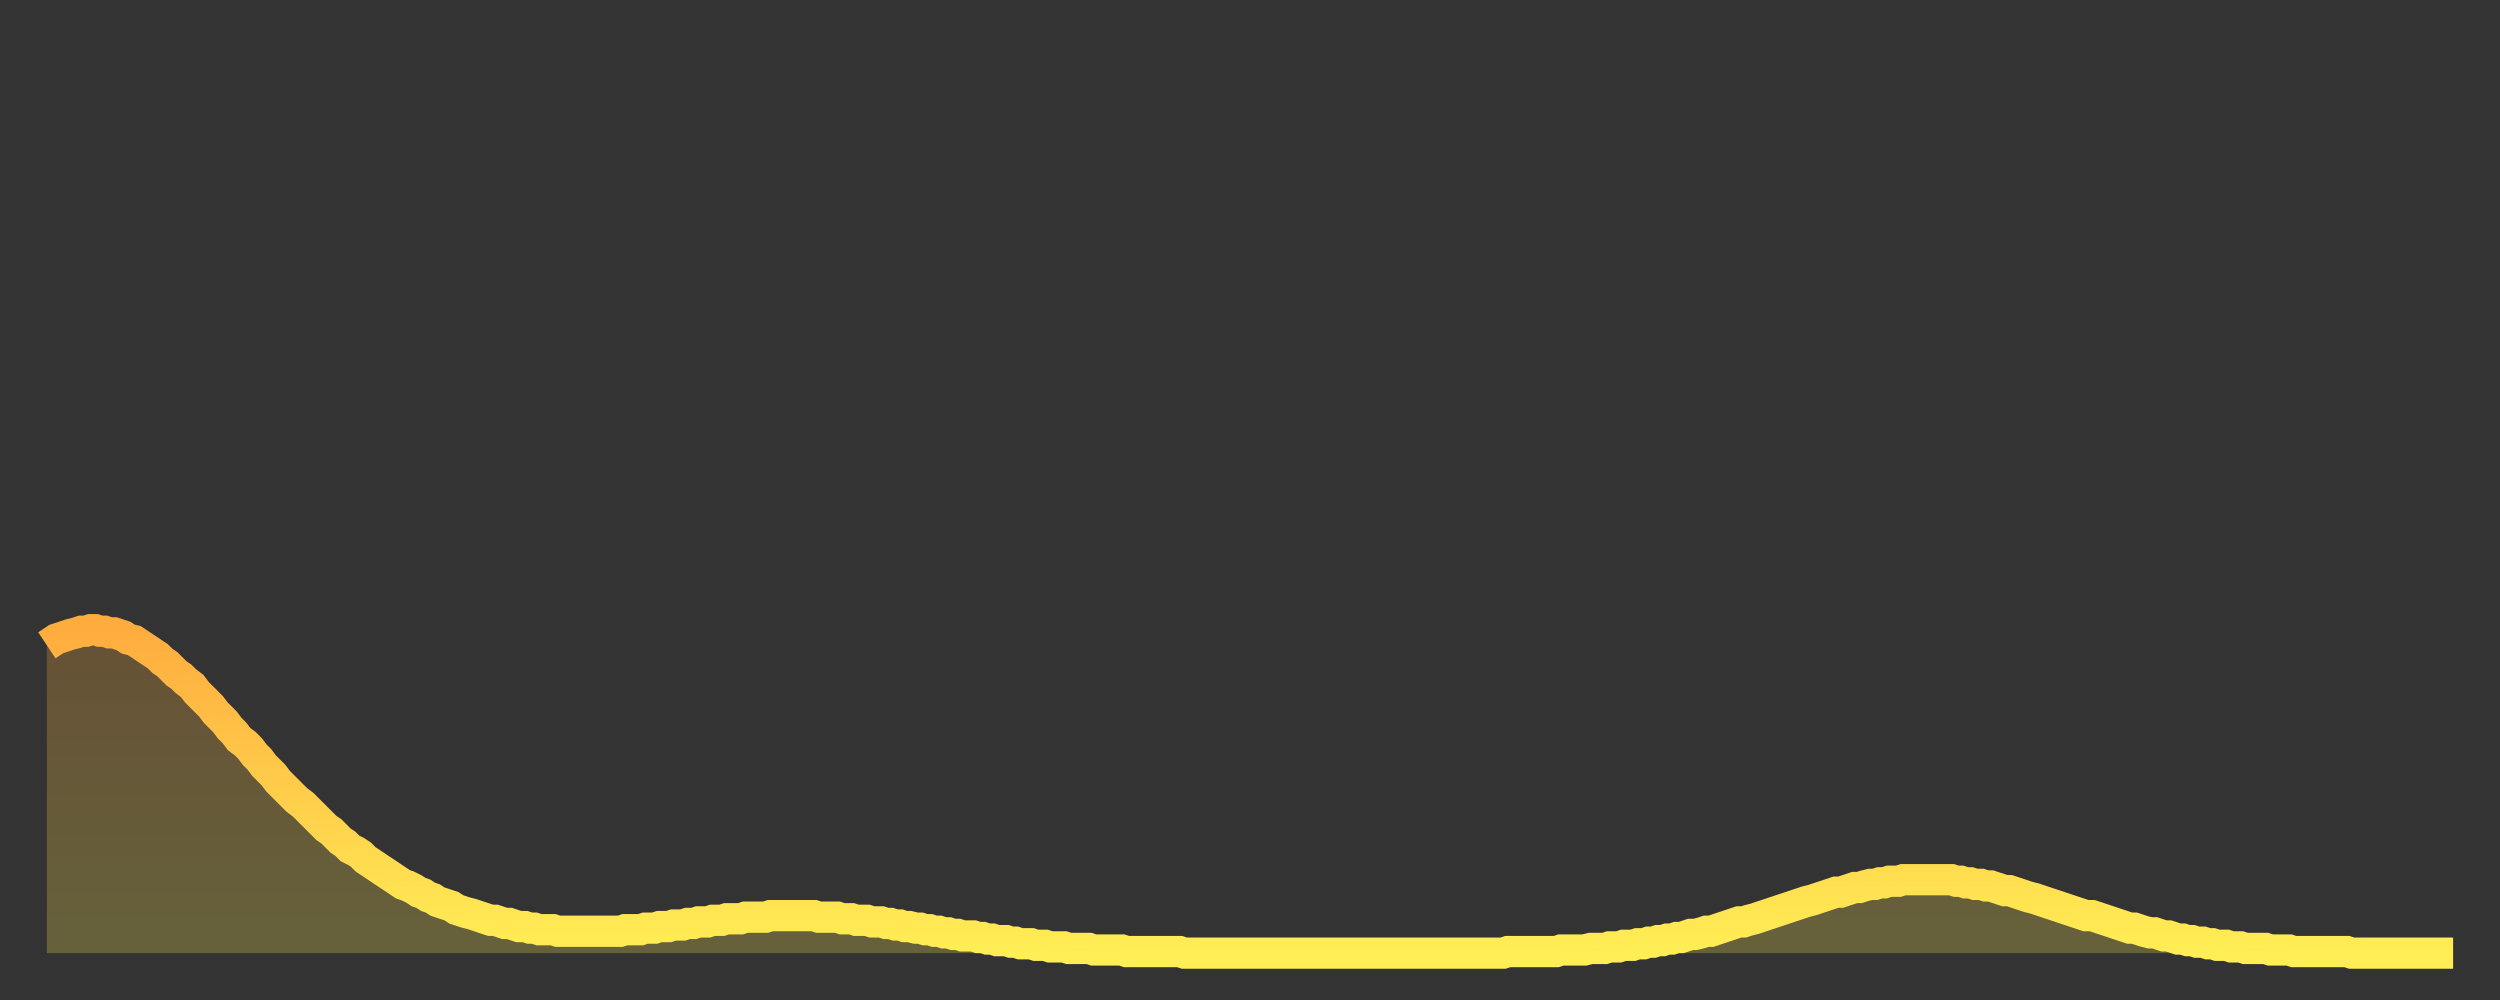 <?xml version="1.0" encoding="utf-8" ?>
<svg baseProfile="full" height="64" version="1.1" width="160" xmlns="http://www.w3.org/2000/svg" xmlns:ev="http://www.w3.org/2001/xml-events" xmlns:xlink="http://www.w3.org/1999/xlink"><rect width="100%" height="100%" fill="#333333" stroke="none"/><defs><linearGradient id="id1081672" x1="0" x2="0" y1="0" y2="1"><stop offset="0%" stop-color="#ffac3f" /><stop offset="50%" stop-color="#ffcd4a" /><stop offset="100%" stop-color="#ffee55" /></linearGradient></defs><g transform="translate(3,3)"><g><path d="M 0.0 38.3 0.3 38.1 0.6 37.9 0.9 37.8 1.2 37.7 1.5 37.6 1.9 37.5 2.2 37.4 2.5 37.4 2.8 37.3 3.1 37.3 3.4 37.4 3.7 37.4 4.0 37.5 4.3 37.5 4.6 37.6 4.9 37.7 5.2 37.9 5.6 38.0 5.9 38.2 6.2 38.4 6.5 38.6 6.8 38.8 7.1 39.0 7.4 39.3 7.7 39.5 8.0 39.8 8.3 40.1 8.6 40.3 8.9 40.6 9.3 40.9 9.6 41.3 9.9 41.6 10.2 41.9 10.5 42.2 10.8 42.6 11.1 42.9 11.4 43.2 11.7 43.6 12.0 43.9 12.3 44.3 12.7 44.6 13.0 44.9 13.3 45.3 13.6 45.6 13.9 46.0 14.2 46.3 14.5 46.6 14.8 47.0 15.1 47.3 15.4 47.6 15.7 47.9 16.0 48.2 16.4 48.5 16.7 48.8 17.0 49.1 17.3 49.4 17.6 49.7 17.9 50.0 18.2 50.2 18.5 50.5 18.8 50.8 19.1 51.0 19.4 51.3 19.8 51.5 20.1 51.7 20.4 52.0 20.7 52.2 21.0 52.4 21.3 52.6 21.6 52.8 21.9 53.0 22.2 53.2 22.5 53.4 22.8 53.6 23.1 53.7 23.5 53.9 23.8 54.1 24.1 54.2 24.4 54.4 24.7 54.5 25.0 54.7 25.3 54.8 25.6 54.9 25.9 55.0 26.2 55.2 26.5 55.3 26.8 55.4 27.2 55.5 27.5 55.6 27.8 55.7 28.1 55.8 28.4 55.9 28.7 55.9 29.0 56.0 29.3 56.1 29.6 56.1 29.9 56.2 30.2 56.3 30.6 56.3 30.9 56.4 31.2 56.4 31.5 56.5 31.8 56.5 32.1 56.5 32.4 56.5 32.7 56.6 33.0 56.6 33.3 56.6 33.6 56.6 33.9 56.6 34.3 56.6 34.6 56.6 34.9 56.6 35.2 56.6 35.5 56.6 35.8 56.6 36.1 56.6 36.4 56.6 36.7 56.6 37.0 56.5 37.3 56.5 37.7 56.5 38.0 56.5 38.3 56.4 38.6 56.4 38.9 56.4 39.2 56.3 39.5 56.3 39.8 56.3 40.1 56.2 40.4 56.2 40.7 56.2 41.0 56.1 41.4 56.1 41.7 56.0 42.0 56.0 42.3 56.0 42.6 55.9 42.9 55.9 43.2 55.9 43.5 55.8 43.8 55.8 44.1 55.8 44.4 55.8 44.7 55.7 45.1 55.7 45.4 55.7 45.7 55.7 46.0 55.7 46.3 55.6 46.6 55.6 46.9 55.6 47.2 55.6 47.5 55.6 47.8 55.6 48.1 55.6 48.5 55.6 48.8 55.6 49.1 55.6 49.4 55.7 49.7 55.7 50.0 55.7 50.3 55.7 50.6 55.7 50.9 55.8 51.2 55.8 51.5 55.8 51.8 55.9 52.2 55.9 52.5 55.9 52.8 56.0 53.1 56.0 53.4 56.0 53.7 56.1 54.0 56.1 54.3 56.2 54.6 56.2 54.9 56.3 55.2 56.3 55.6 56.4 55.9 56.4 56.2 56.5 56.5 56.5 56.8 56.6 57.1 56.6 57.4 56.7 57.7 56.7 58.0 56.8 58.3 56.8 58.6 56.9 58.9 56.9 59.3 56.9 59.6 57.0 59.9 57.0 60.2 57.1 60.5 57.1 60.8 57.2 61.1 57.2 61.4 57.2 61.7 57.3 62.0 57.3 62.3 57.4 62.6 57.4 63.0 57.4 63.3 57.5 63.6 57.5 63.9 57.5 64.2 57.6 64.5 57.6 64.8 57.6 65.1 57.6 65.4 57.7 65.7 57.7 66.0 57.7 66.4 57.7 66.7 57.7 67.0 57.8 67.3 57.8 67.6 57.8 67.9 57.8 68.2 57.8 68.5 57.8 68.8 57.8 69.1 57.9 69.4 57.9 69.7 57.9 70.1 57.9 70.4 57.9 70.7 57.9 71.0 57.9 71.3 57.9 71.6 57.9 71.9 57.9 72.2 57.9 72.5 57.9 72.8 58.0 73.1 58.0 73.5 58.0 73.8 58.0 74.1 58.0 74.4 58.0 74.7 58.0 75.0 58.0 75.3 58.0 75.6 58.0 75.9 58.0 76.2 58.0 76.5 58.0 76.8 58.0 77.2 58.0 77.5 58.0 77.8 58.0 78.1 58.0 78.4 58.0 78.7 58.0 79.0 58.0 79.3 58.0 79.6 58.0 79.9 58.0 80.2 58.0 80.5 58.0 80.9 58.0 81.2 58.0 81.5 58.0 81.8 58.0 82.1 58.0 82.4 58.0 82.7 58.0 83.0 58.0 83.3 58.0 83.6 58.0 83.9 58.0 84.3 58.0 84.6 58.0 84.9 58.0 85.2 58.0 85.5 58.0 85.8 58.0 86.1 58.0 86.4 58.0 86.7 58.0 87.0 58.0 87.3 58.0 87.6 58.0 88.0 58.0 88.3 58.0 88.6 58.0 88.9 58.0 89.2 58.0 89.5 58.0 89.8 58.0 90.1 58.0 90.4 58.0 90.7 58.0 91.0 58.0 91.4 58.0 91.7 58.0 92.0 58.0 92.3 58.0 92.6 58.0 92.9 58.0 93.2 58.0 93.5 57.9 93.8 57.9 94.1 57.9 94.4 57.9 94.7 57.9 95.1 57.9 95.4 57.9 95.7 57.9 96.0 57.9 96.3 57.9 96.6 57.9 96.9 57.8 97.2 57.8 97.5 57.8 97.8 57.8 98.1 57.8 98.4 57.8 98.8 57.7 99.1 57.7 99.4 57.7 99.7 57.7 100.0 57.6 100.3 57.6 100.6 57.6 100.9 57.5 101.2 57.5 101.5 57.5 101.8 57.4 102.2 57.4 102.5 57.3 102.8 57.3 103.1 57.2 103.4 57.2 103.7 57.1 104.0 57.1 104.3 57.0 104.6 57.0 104.9 56.9 105.2 56.8 105.5 56.8 105.9 56.7 106.2 56.6 106.5 56.6 106.8 56.5 107.1 56.4 107.4 56.3 107.7 56.2 108.0 56.1 108.3 56.0 108.6 56.0 108.9 55.9 109.3 55.8 109.6 55.7 109.9 55.6 110.2 55.5 110.5 55.4 110.8 55.3 111.1 55.2 111.4 55.1 111.7 55.0 112.0 54.9 112.3 54.8 112.6 54.7 113.0 54.6 113.3 54.5 113.6 54.4 113.9 54.3 114.2 54.2 114.5 54.1 114.8 54.1 115.1 54.0 115.4 53.9 115.7 53.8 116.0 53.8 116.3 53.7 116.7 53.6 117.0 53.6 117.3 53.5 117.6 53.5 117.9 53.4 118.2 53.4 118.5 53.4 118.8 53.3 119.1 53.3 119.4 53.3 119.7 53.3 120.1 53.3 120.4 53.3 120.7 53.3 121.0 53.3 121.3 53.3 121.6 53.3 121.9 53.3 122.2 53.4 122.5 53.4 122.8 53.5 123.1 53.5 123.4 53.6 123.8 53.6 124.1 53.7 124.4 53.7 124.7 53.8 125.0 53.9 125.3 54.0 125.6 54.0 125.9 54.1 126.2 54.2 126.5 54.3 126.8 54.4 127.2 54.5 127.5 54.6 127.8 54.7 128.1 54.8 128.4 54.9 128.7 55.0 129.0 55.1 129.3 55.2 129.6 55.3 129.9 55.4 130.2 55.5 130.5 55.6 130.9 55.6 131.2 55.7 131.5 55.8 131.8 55.9 132.1 56.0 132.4 56.1 132.7 56.2 133.0 56.3 133.3 56.4 133.6 56.4 133.9 56.5 134.2 56.6 134.6 56.7 134.9 56.7 135.2 56.8 135.5 56.9 135.8 56.9 136.1 57.0 136.4 57.1 136.7 57.1 137.0 57.2 137.3 57.2 137.6 57.3 138.0 57.3 138.3 57.4 138.6 57.4 138.9 57.5 139.2 57.5 139.5 57.5 139.8 57.6 140.1 57.6 140.4 57.6 140.7 57.7 141.0 57.7 141.3 57.7 141.7 57.7 142.0 57.7 142.3 57.8 142.6 57.8 142.9 57.8 143.2 57.8 143.5 57.8 143.8 57.9 144.1 57.9 144.4 57.9 144.7 57.9 145.1 57.9 145.4 57.9 145.7 57.9 146.0 57.9 146.3 57.9 146.6 57.9 146.9 57.9 147.2 57.9 147.5 58.0 147.8 58.0 148.1 58.0 148.4 58.0 148.8 58.0 149.1 58.0 149.4 58.0 149.7 58.0 150.0 58.0 150.3 58.0 150.6 58.0 150.9 58.0 151.2 58.0 151.5 58.0 151.8 58.0 152.1 58.0 152.5 58.0 152.8 58.0 153.1 58.0 153.4 58.0 153.7 58.0 154.0 58.0" fill="none" id="graph-curve" opacity="1" stroke="url(#id1081672)" stroke-width="2" /><path d="M 0 58 L 0.0 38.3 0.3 38.1 0.6 37.9 0.9 37.8 1.2 37.7 1.5 37.6 1.9 37.5 2.2 37.4 2.5 37.4 2.8 37.3 3.1 37.3 3.4 37.4 3.7 37.4 4.0 37.5 4.3 37.5 4.6 37.6 4.9 37.7 5.2 37.9 5.6 38.0 5.9 38.2 6.2 38.4 6.5 38.6 6.8 38.8 7.1 39.0 7.4 39.3 7.7 39.5 8.0 39.8 8.3 40.1 8.6 40.3 8.9 40.6 9.3 40.9 9.6 41.3 9.9 41.6 10.2 41.9 10.5 42.2 10.8 42.6 11.1 42.9 11.4 43.2 11.7 43.6 12.0 43.9 12.3 44.3 12.7 44.6 13.0 44.9 13.3 45.3 13.6 45.6 13.9 46.0 14.2 46.3 14.5 46.6 14.8 47.0 15.1 47.3 15.4 47.6 15.7 47.9 16.0 48.2 16.4 48.5 16.7 48.8 17.0 49.1 17.3 49.4 17.6 49.7 17.9 50.0 18.2 50.2 18.5 50.5 18.8 50.8 19.1 51.0 19.4 51.3 19.8 51.5 20.1 51.7 20.4 52.0 20.7 52.2 21.0 52.4 21.3 52.6 21.6 52.8 21.9 53.0 22.2 53.2 22.5 53.4 22.8 53.6 23.1 53.7 23.5 53.9 23.8 54.1 24.1 54.2 24.4 54.4 24.7 54.5 25.0 54.7 25.3 54.8 25.6 54.9 25.9 55.0 26.2 55.2 26.5 55.3 26.8 55.4 27.2 55.5 27.5 55.6 27.8 55.7 28.1 55.8 28.4 55.9 28.7 55.9 29.0 56.0 29.3 56.1 29.6 56.1 29.9 56.2 30.2 56.3 30.6 56.3 30.9 56.4 31.2 56.4 31.5 56.5 31.8 56.5 32.1 56.5 32.4 56.5 32.7 56.6 33.0 56.6 33.3 56.6 33.6 56.6 33.9 56.6 34.3 56.6 34.6 56.6 34.9 56.6 35.2 56.6 35.5 56.6 35.8 56.6 36.1 56.6 36.4 56.6 36.7 56.6 37.0 56.5 37.3 56.5 37.7 56.5 38.0 56.5 38.3 56.4 38.6 56.4 38.9 56.4 39.2 56.3 39.5 56.3 39.8 56.3 40.1 56.2 40.4 56.2 40.7 56.2 41.0 56.1 41.4 56.1 41.7 56.0 42.0 56.0 42.3 56.0 42.6 55.9 42.9 55.9 43.2 55.9 43.5 55.8 43.8 55.8 44.1 55.8 44.4 55.8 44.7 55.7 45.1 55.7 45.4 55.7 45.7 55.7 46.0 55.7 46.3 55.6 46.6 55.6 46.9 55.6 47.2 55.6 47.5 55.6 47.8 55.6 48.1 55.6 48.5 55.6 48.8 55.6 49.1 55.6 49.4 55.7 49.7 55.7 50.0 55.7 50.3 55.7 50.6 55.7 50.9 55.8 51.2 55.8 51.5 55.8 51.8 55.9 52.2 55.9 52.5 55.9 52.8 56.0 53.1 56.0 53.4 56.0 53.7 56.1 54.0 56.1 54.3 56.2 54.6 56.2 54.9 56.3 55.2 56.3 55.6 56.4 55.9 56.4 56.2 56.5 56.5 56.5 56.8 56.6 57.1 56.6 57.4 56.7 57.7 56.7 58.0 56.8 58.3 56.8 58.6 56.9 58.9 56.9 59.3 56.9 59.6 57.0 59.9 57.0 60.2 57.1 60.5 57.1 60.8 57.2 61.1 57.2 61.4 57.2 61.7 57.3 62.0 57.3 62.3 57.4 62.6 57.4 63.0 57.4 63.3 57.5 63.6 57.5 63.9 57.5 64.2 57.6 64.5 57.6 64.8 57.6 65.1 57.6 65.4 57.7 65.7 57.7 66.0 57.7 66.4 57.7 66.7 57.7 67.0 57.8 67.3 57.8 67.6 57.8 67.9 57.8 68.2 57.8 68.5 57.8 68.8 57.8 69.1 57.9 69.4 57.9 69.7 57.9 70.1 57.9 70.4 57.9 70.7 57.9 71.0 57.9 71.3 57.9 71.6 57.9 71.9 57.9 72.2 57.9 72.5 57.9 72.8 58.0 73.1 58.0 73.5 58.0 73.8 58.0 74.1 58.0 74.4 58.0 74.7 58.0 75.0 58.0 75.3 58.0 75.6 58.0 75.9 58.0 76.2 58.0 76.5 58.0 76.8 58.0 77.2 58.0 77.5 58.0 77.8 58.0 78.1 58.0 78.4 58.0 78.7 58.0 79.0 58.0 79.3 58.0 79.6 58.0 79.9 58.0 80.2 58.0 80.5 58.0 80.9 58.0 81.2 58.0 81.5 58.0 81.8 58.0 82.1 58.0 82.4 58.0 82.7 58.0 83.0 58.0 83.3 58.0 83.6 58.0 83.9 58.0 84.3 58.0 84.6 58.0 84.9 58.0 85.2 58.0 85.5 58.0 85.8 58.0 86.1 58.0 86.4 58.0 86.7 58.0 87.0 58.0 87.3 58.0 87.6 58.0 88.0 58.0 88.3 58.0 88.6 58.0 88.9 58.0 89.2 58.0 89.5 58.0 89.8 58.0 90.1 58.0 90.4 58.0 90.7 58.0 91.0 58.0 91.4 58.0 91.7 58.0 92.0 58.0 92.3 58.0 92.6 58.0 92.9 58.0 93.2 58.0 93.5 57.9 93.8 57.9 94.1 57.9 94.4 57.9 94.7 57.9 95.1 57.9 95.4 57.9 95.7 57.9 96.0 57.9 96.3 57.9 96.6 57.9 96.9 57.8 97.2 57.8 97.5 57.8 97.8 57.8 98.1 57.8 98.4 57.8 98.8 57.7 99.1 57.7 99.4 57.7 99.7 57.7 100.0 57.6 100.3 57.6 100.6 57.6 100.9 57.5 101.2 57.5 101.5 57.5 101.8 57.4 102.2 57.4 102.5 57.3 102.8 57.3 103.1 57.2 103.4 57.2 103.7 57.1 104.0 57.1 104.3 57.0 104.6 57.0 104.9 56.9 105.2 56.8 105.5 56.8 105.9 56.7 106.2 56.6 106.5 56.6 106.8 56.5 107.1 56.4 107.4 56.3 107.7 56.2 108.0 56.1 108.3 56.0 108.6 56.0 108.9 55.9 109.3 55.8 109.6 55.7 109.9 55.6 110.2 55.5 110.5 55.4 110.8 55.3 111.1 55.2 111.4 55.1 111.7 55.0 112.0 54.9 112.3 54.8 112.6 54.7 113.0 54.6 113.3 54.5 113.6 54.4 113.9 54.3 114.2 54.2 114.5 54.1 114.8 54.1 115.1 54.0 115.4 53.9 115.7 53.8 116.0 53.8 116.3 53.7 116.7 53.6 117.0 53.6 117.3 53.5 117.6 53.5 117.9 53.4 118.2 53.4 118.5 53.4 118.8 53.3 119.1 53.3 119.4 53.3 119.7 53.3 120.1 53.3 120.4 53.3 120.7 53.3 121.0 53.3 121.3 53.3 121.6 53.3 121.9 53.3 122.2 53.4 122.5 53.4 122.8 53.5 123.1 53.5 123.4 53.6 123.8 53.6 124.1 53.7 124.4 53.7 124.7 53.8 125.0 53.9 125.3 54.0 125.6 54.0 125.9 54.1 126.2 54.2 126.5 54.3 126.8 54.4 127.2 54.5 127.5 54.6 127.8 54.7 128.1 54.8 128.4 54.9 128.7 55.0 129.0 55.1 129.3 55.2 129.6 55.3 129.9 55.4 130.2 55.5 130.5 55.6 130.9 55.6 131.2 55.7 131.5 55.8 131.8 55.9 132.1 56.0 132.4 56.1 132.7 56.2 133.0 56.3 133.3 56.4 133.6 56.4 133.9 56.5 134.2 56.6 134.6 56.7 134.9 56.7 135.2 56.8 135.5 56.9 135.8 56.9 136.1 57.0 136.4 57.1 136.7 57.1 137.0 57.2 137.3 57.2 137.6 57.3 138.0 57.3 138.3 57.4 138.6 57.4 138.9 57.5 139.2 57.5 139.5 57.5 139.8 57.6 140.1 57.6 140.4 57.6 140.7 57.7 141.0 57.7 141.3 57.7 141.7 57.7 142.0 57.7 142.3 57.8 142.6 57.8 142.9 57.8 143.2 57.8 143.5 57.8 143.8 57.9 144.1 57.9 144.4 57.9 144.7 57.9 145.1 57.9 145.4 57.9 145.7 57.9 146.0 57.9 146.3 57.9 146.6 57.9 146.9 57.9 147.2 57.9 147.5 58.0 147.8 58.0 148.1 58.0 148.4 58.0 148.8 58.0 149.1 58.0 149.4 58.0 149.7 58.0 150.0 58.0 150.3 58.0 150.6 58.0 150.9 58.0 151.2 58.0 151.5 58.0 151.8 58.0 152.1 58.0 152.5 58.0 152.8 58.0 153.1 58.0 153.4 58.0 153.7 58.0 154.0 58.0 154 58" fill="url(#id1081672)" fill-opacity=".25" id="graph-shadow" /></g></g></svg>